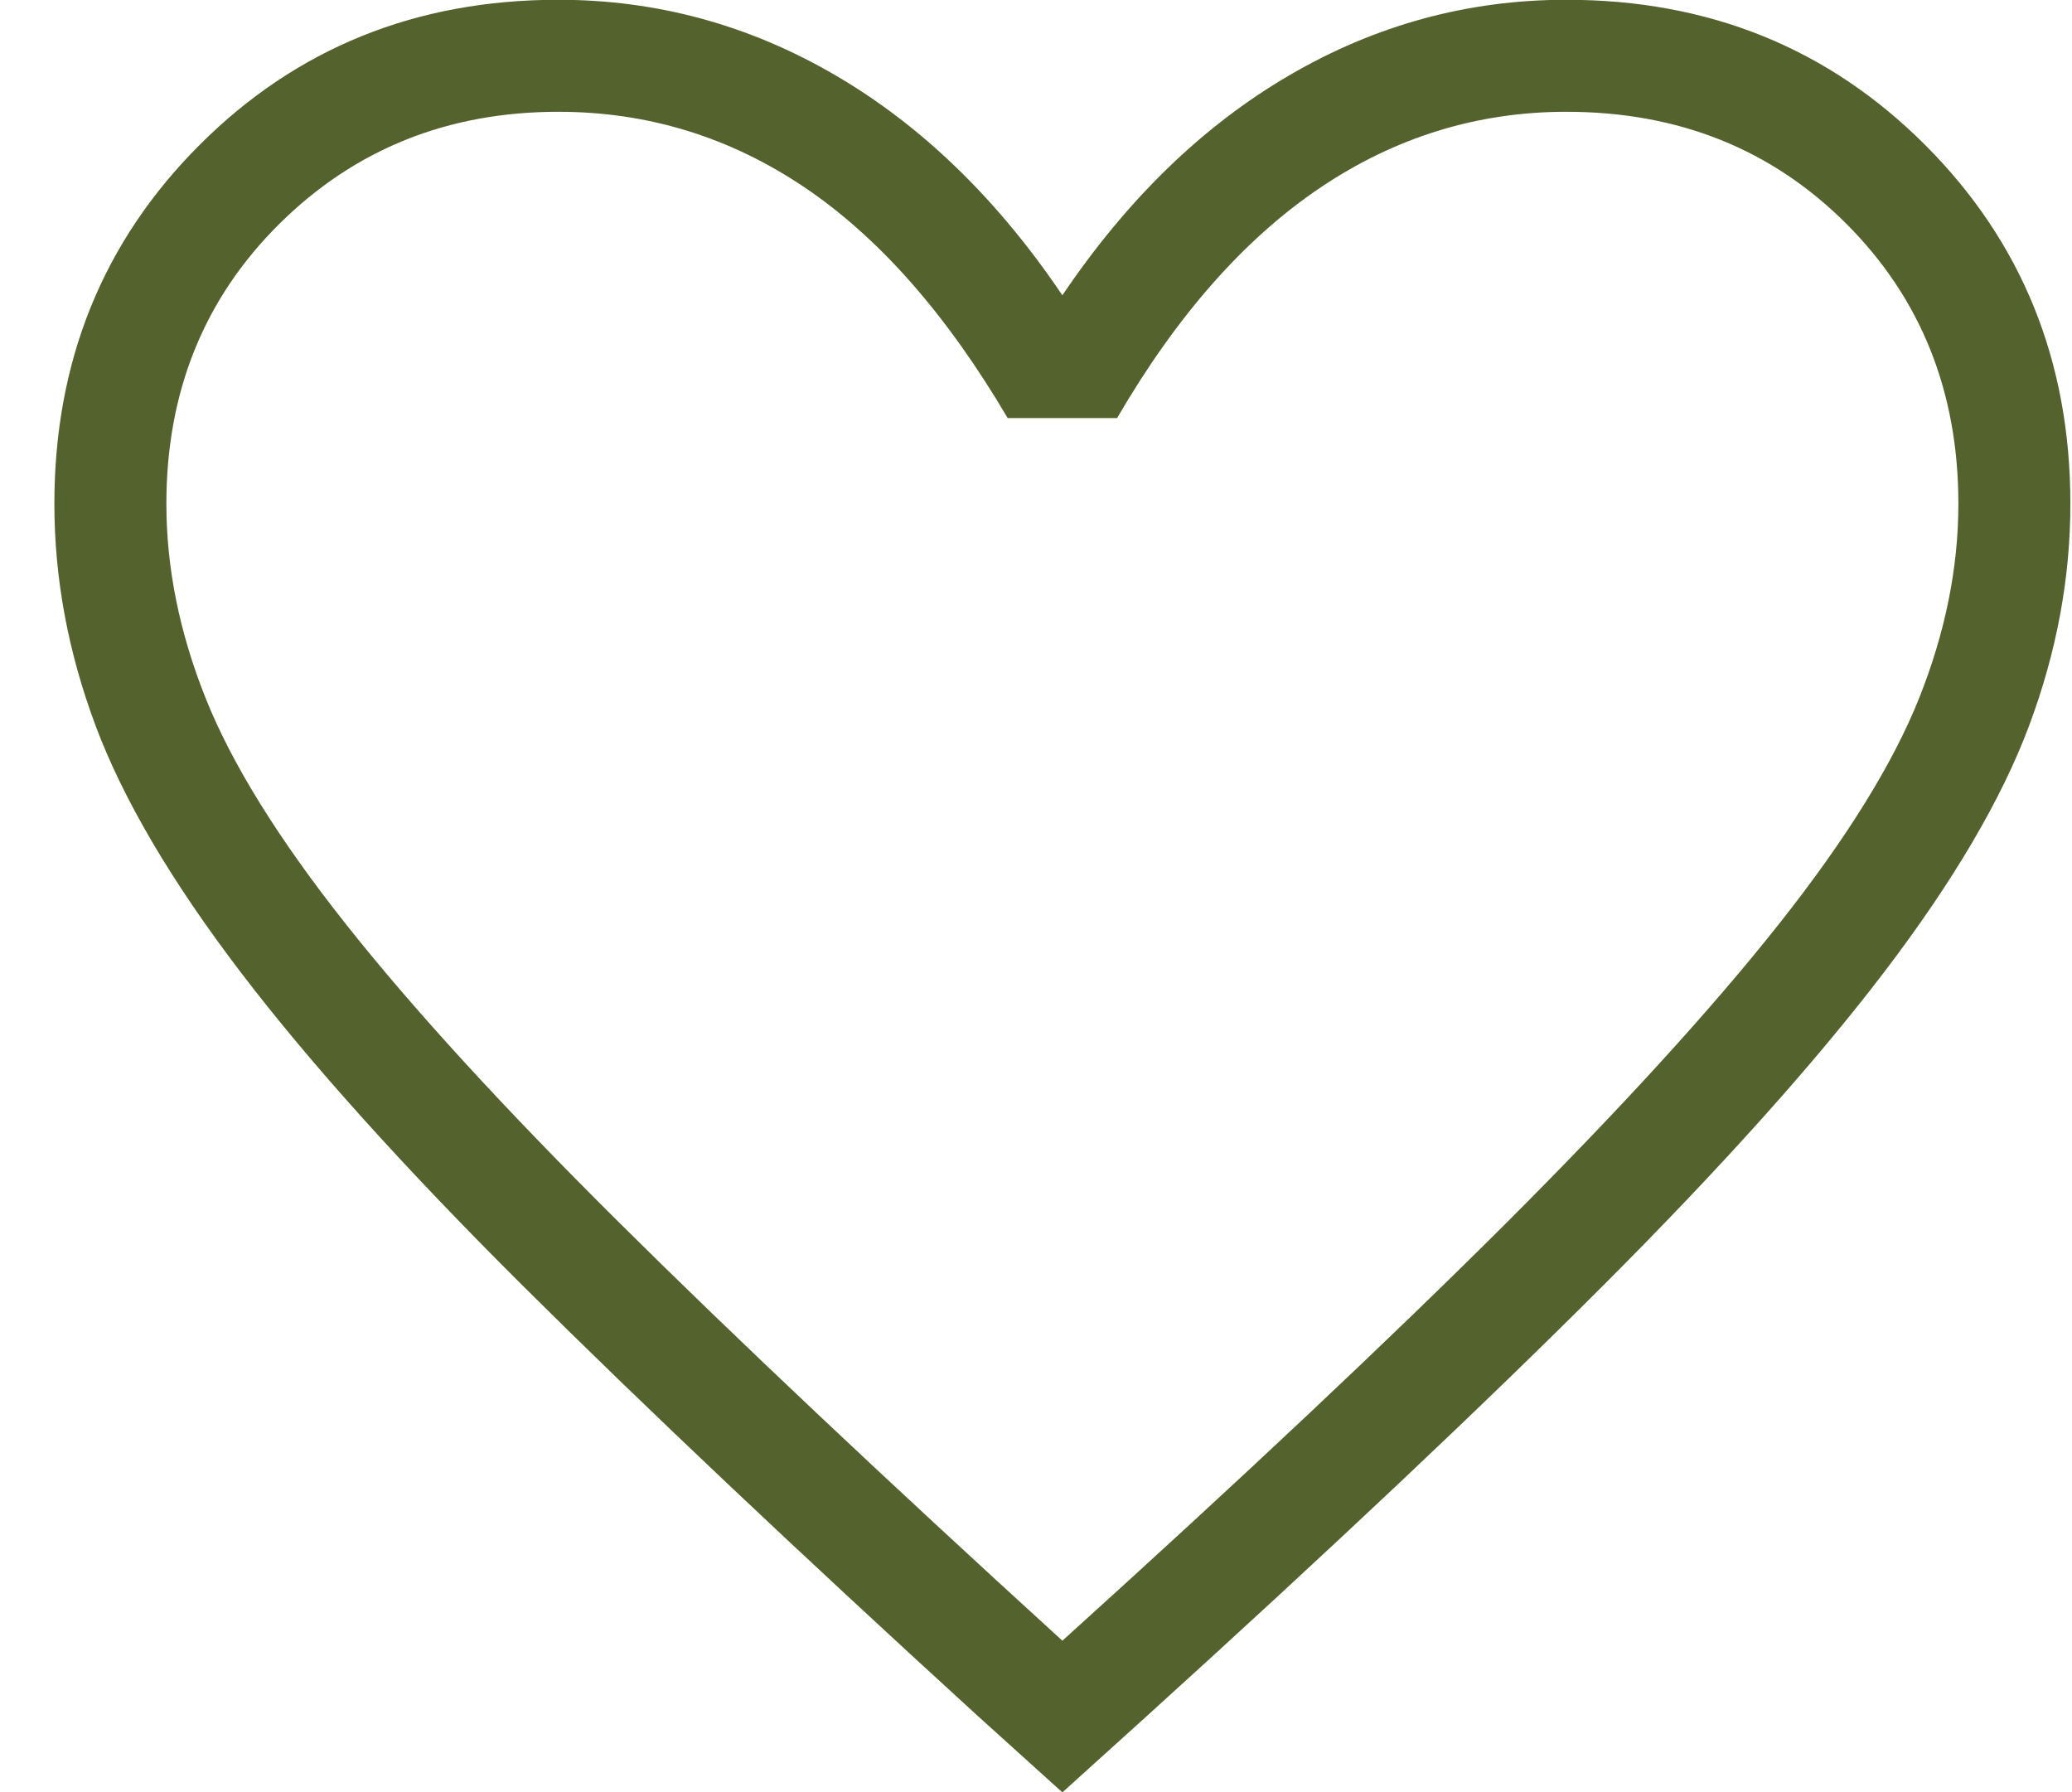 <?xml version="1.0" encoding="UTF-8"?> <svg xmlns="http://www.w3.org/2000/svg" width="37" height="32" viewBox="0 0 37 32" fill="none"><path d="M18.971 32.004L17.455 30.635C14.191 27.653 11.491 25.1 9.355 22.977C7.22 20.854 5.534 18.981 4.298 17.36C3.062 15.738 2.198 14.271 1.707 12.958C1.216 11.645 0.971 10.325 0.971 8.996C0.971 6.453 1.835 4.317 3.563 2.589C5.291 0.86 7.427 -0.004 9.971 -0.004C11.73 -0.004 13.38 0.446 14.921 1.346C16.462 2.246 17.812 3.555 18.971 5.273C20.13 3.555 21.48 2.246 23.021 1.346C24.562 0.446 26.212 -0.004 27.971 -0.004C30.514 -0.004 32.65 0.86 34.378 2.589C36.106 4.317 36.971 6.453 36.971 8.996C36.971 10.325 36.725 11.645 36.234 12.958C35.743 14.271 34.88 15.738 33.644 17.36C32.408 18.981 30.728 20.854 28.605 22.977C26.482 25.1 23.776 27.653 20.486 30.635L18.971 32.004ZM18.971 29.296C22.171 26.404 24.804 23.926 26.871 21.864C28.937 19.801 30.571 18.011 31.771 16.494C32.971 14.978 33.804 13.634 34.271 12.464C34.737 11.293 34.971 10.137 34.971 8.996C34.971 6.996 34.304 5.33 32.971 3.996C31.637 2.663 29.971 1.996 27.971 1.996C26.378 1.996 24.909 2.451 23.563 3.36C22.217 4.269 21.012 5.637 19.948 7.465H17.994C16.904 5.612 15.693 4.237 14.359 3.34C13.026 2.444 11.563 1.996 9.971 1.996C7.996 1.996 6.336 2.663 4.99 3.996C3.644 5.33 2.971 6.996 2.971 8.996C2.971 10.137 3.204 11.293 3.671 12.464C4.137 13.634 4.971 14.978 6.171 16.494C7.371 18.011 9.004 19.794 11.071 21.844C13.137 23.894 15.771 26.378 18.971 29.296Z" fill="#54622E"></path></svg> 